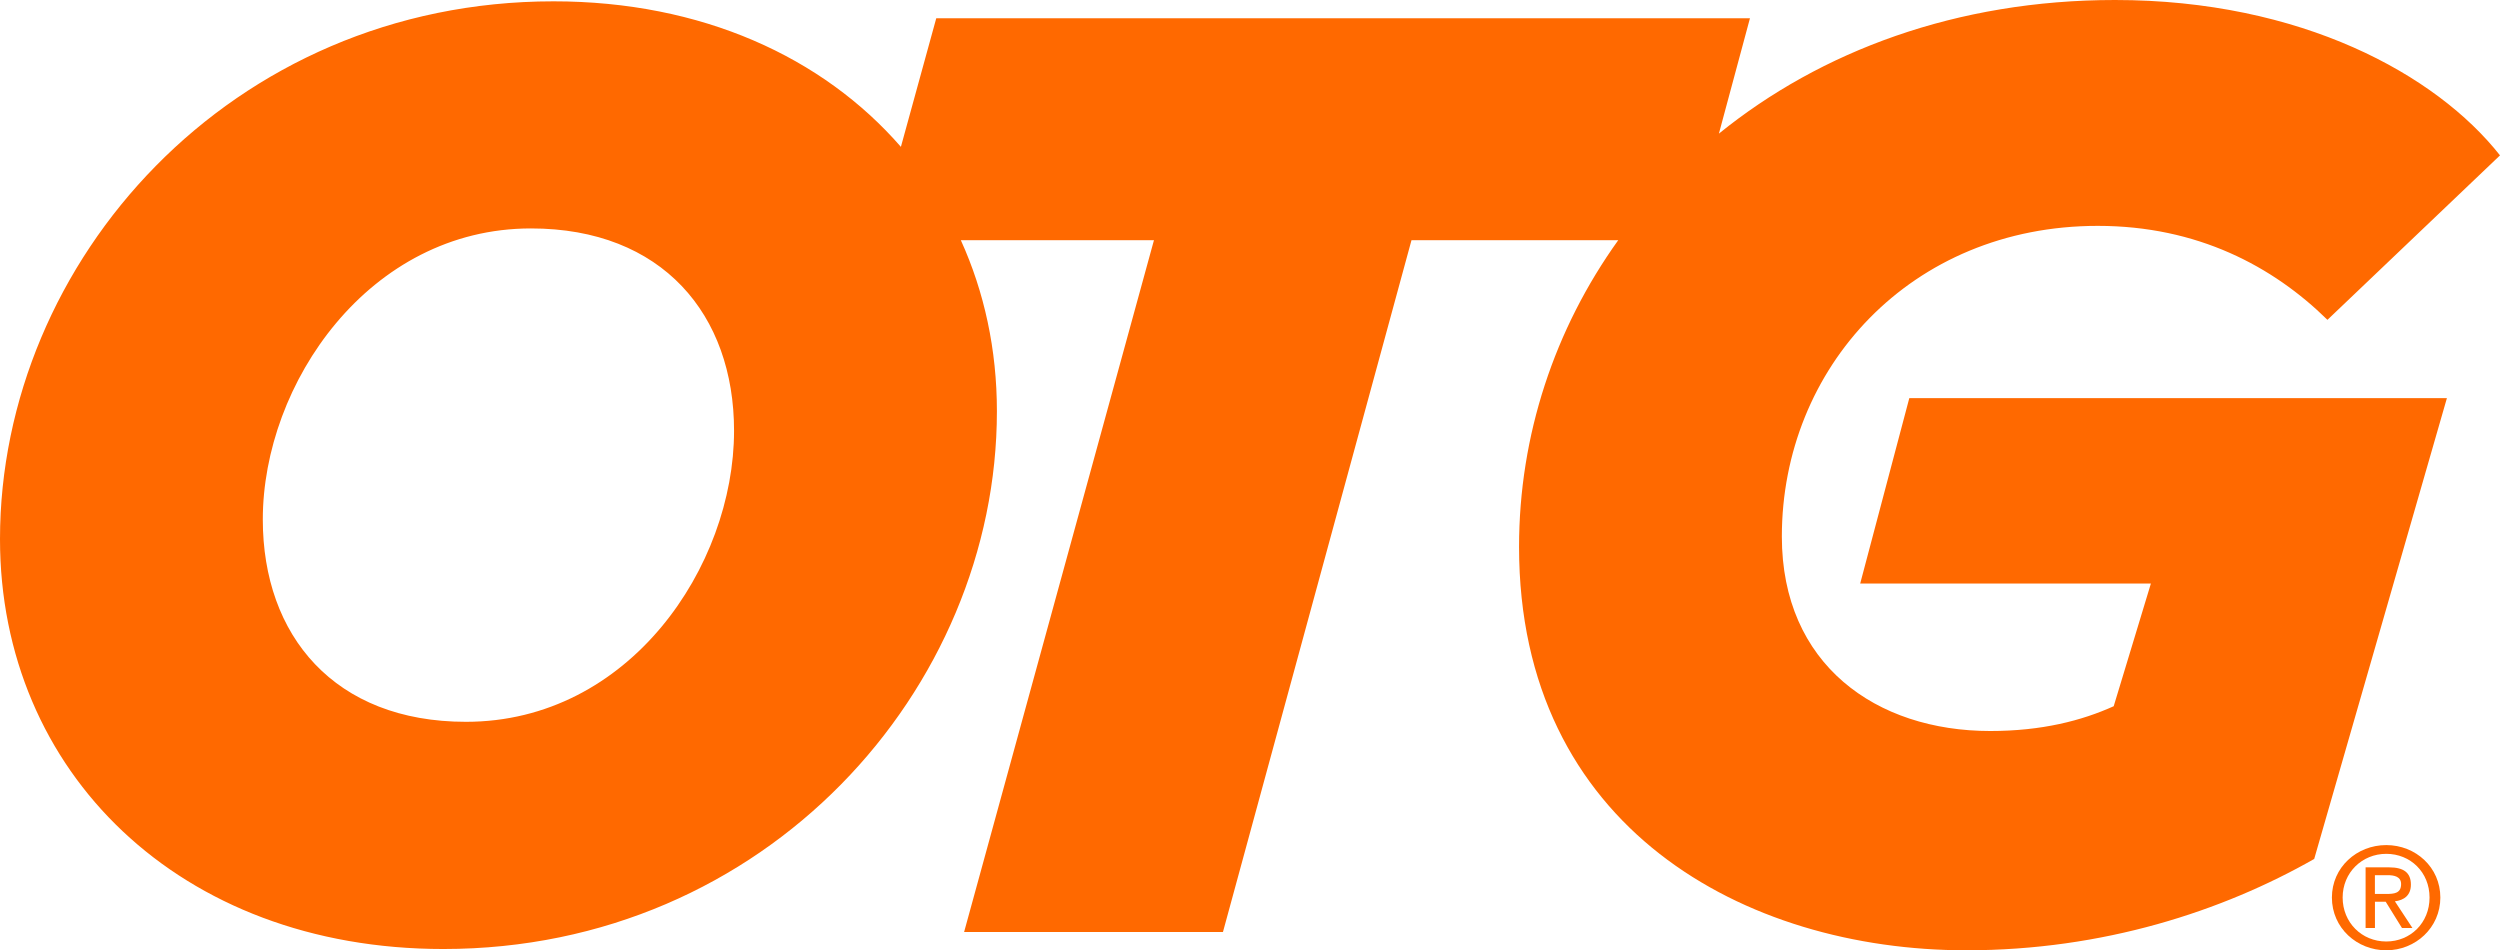 <svg xmlns="http://www.w3.org/2000/svg" width="342" height="130" viewBox="0 0 342 130" fill="none"><g clip-path="url(#clip0_1_3)"><path d="M63.742 98.744C86.081 98.744 100.418 77.497 100.418 58.926C100.418 43.04 90.61 31.249 72.634 31.249C50.479 31.249 35.951 52.496 35.951 71.067C35.951 86.96 45.753 98.744 63.735 98.744M131.889 127.498L157.861 32.863H131.444C134.652 39.919 136.376 47.822 136.376 56.256C136.376 94.292 104.775 129.825 60.65 129.825C24.515 129.825 0 105.531 0 73.757C0 35.715 31.594 0.182 75.719 0.182C95.965 0.182 112.559 7.802 123.243 20.09L128.079 2.502H239.393L235.145 18.281C249.079 6.995 267.663 0 289.332 0C314.763 0 333.279 10.183 342 21.254L318.395 43.753C310.946 36.435 300.598 30.899 286.979 30.899C261.377 30.899 243.757 50.364 243.757 73.401C243.757 90.902 256.651 100.002 272.266 100.002C279.346 100.002 284.797 98.576 289.154 96.612L294.243 79.824H254.476L261.192 54.467H334.736L316.583 117.503C304.052 124.646 287.704 130 269.003 130C238.682 130 207.806 113.212 207.806 74.82C207.806 59.558 212.662 45.004 221.377 32.856H193.093L167.3 127.498H131.889Z" fill="#FF6900"></path><path d="M319.004 122.783C319.004 118.654 322.41 115.607 326.438 115.607C330.467 115.607 333.839 118.654 333.839 122.783C333.839 126.913 330.433 130.001 326.438 130.001C322.444 130.001 319.004 126.954 319.004 122.783ZM326.438 128.796C329.749 128.796 332.362 126.247 332.362 122.783C332.362 119.319 329.749 116.804 326.438 116.804C323.128 116.804 320.474 119.373 320.474 122.783C320.474 126.193 323.087 128.796 326.438 128.796ZM324.893 126.954H323.614V118.654H326.828C328.826 118.654 329.811 119.38 329.811 121.014C329.811 122.501 328.86 123.146 327.622 123.301L330.023 126.954H328.593L326.363 123.355H324.893V126.954ZM326.418 122.292C327.506 122.292 328.47 122.218 328.47 120.941C328.47 119.911 327.52 119.723 326.63 119.723H324.886V122.292H326.411H326.418Z" fill="#FF6900"></path></g><defs><clipPath id="clip0_1_3"><rect width="342" height="130" fill="white"></rect></clipPath></defs></svg>